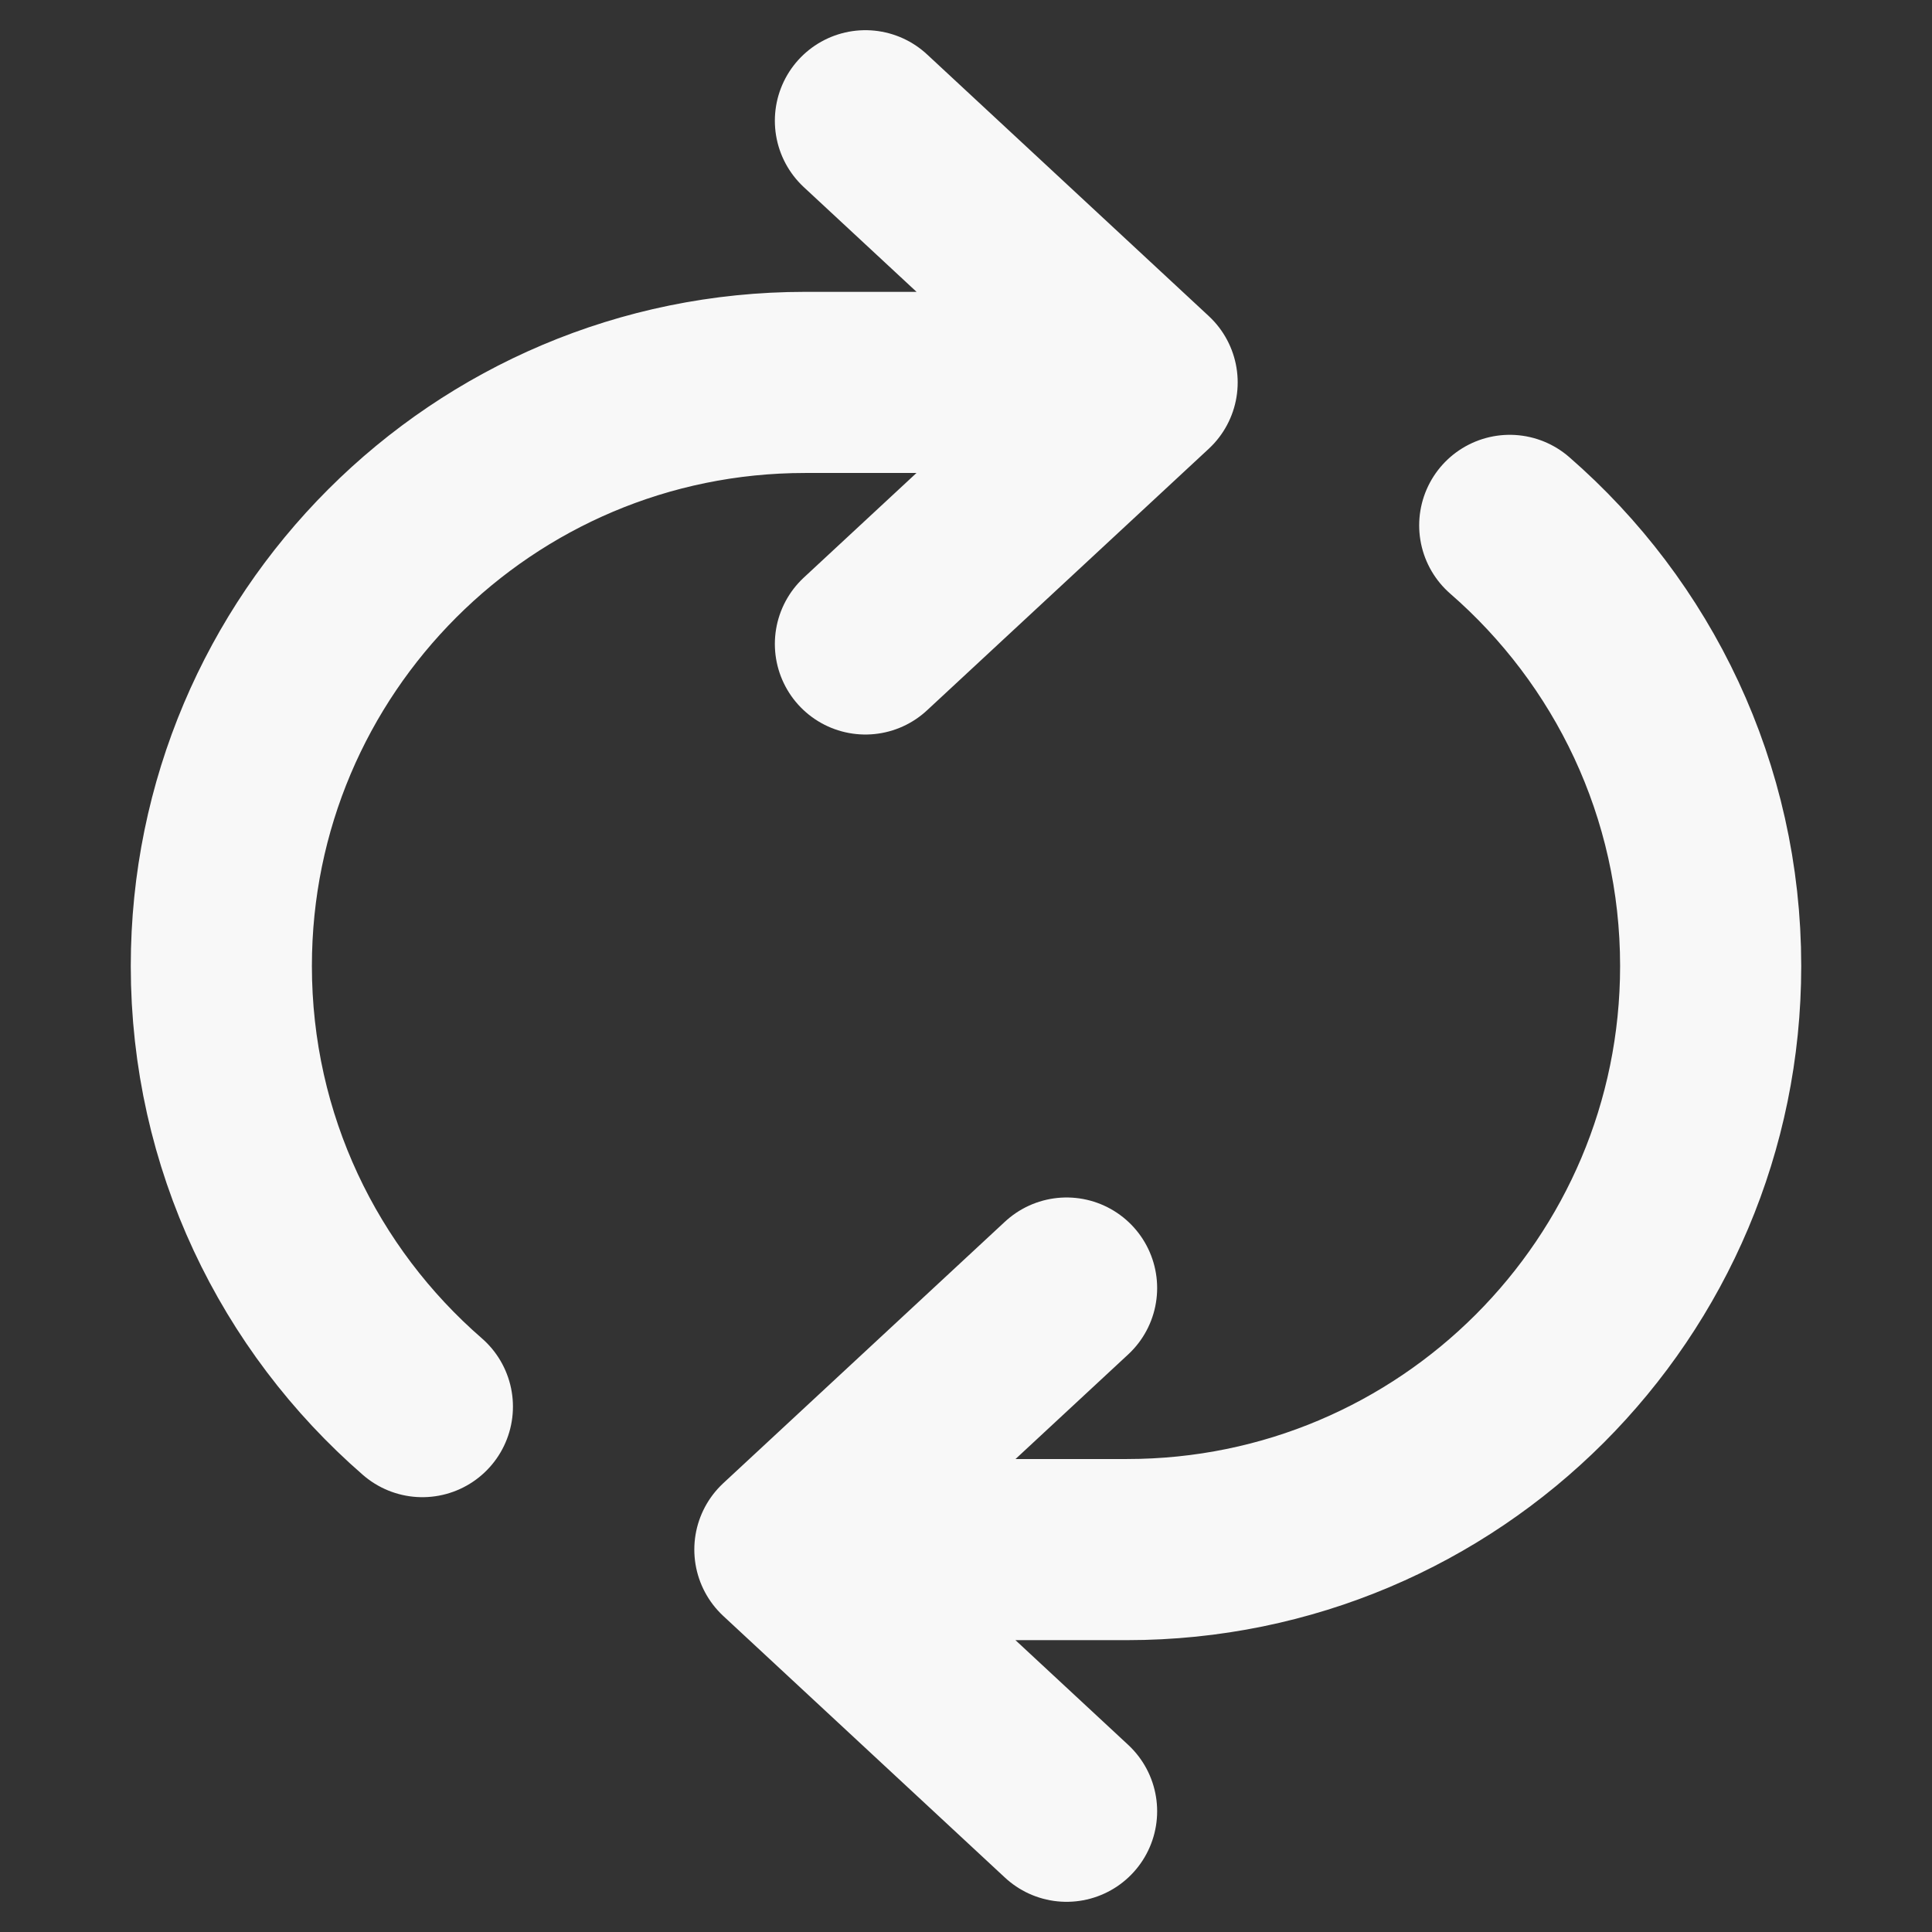 <svg width="16" height="16" viewBox="0 0 16 16" fill="none" xmlns="http://www.w3.org/2000/svg">
<rect x="0" y="0" width="16" height="16" fill="#333333" stroke="none"/>
<path d="M7.167 1L9.5 3.167L7.167 5.333M8.833 10.667L6.5 12.833L8.833 15M7.167 12.833H9.333C12.003 12.833 14.167 10.669 14.167 8C14.167 6.543 13.522 5.237 12.503 4.351M8.833 3.167H6.667C3.997 3.167 1.833 5.331 1.833 8C1.833 9.457 2.478 10.763 3.498 11.649" stroke="#F8F8F8" stroke-width="1.5" stroke-linecap="round" stroke-linejoin="round"/>
</svg>

